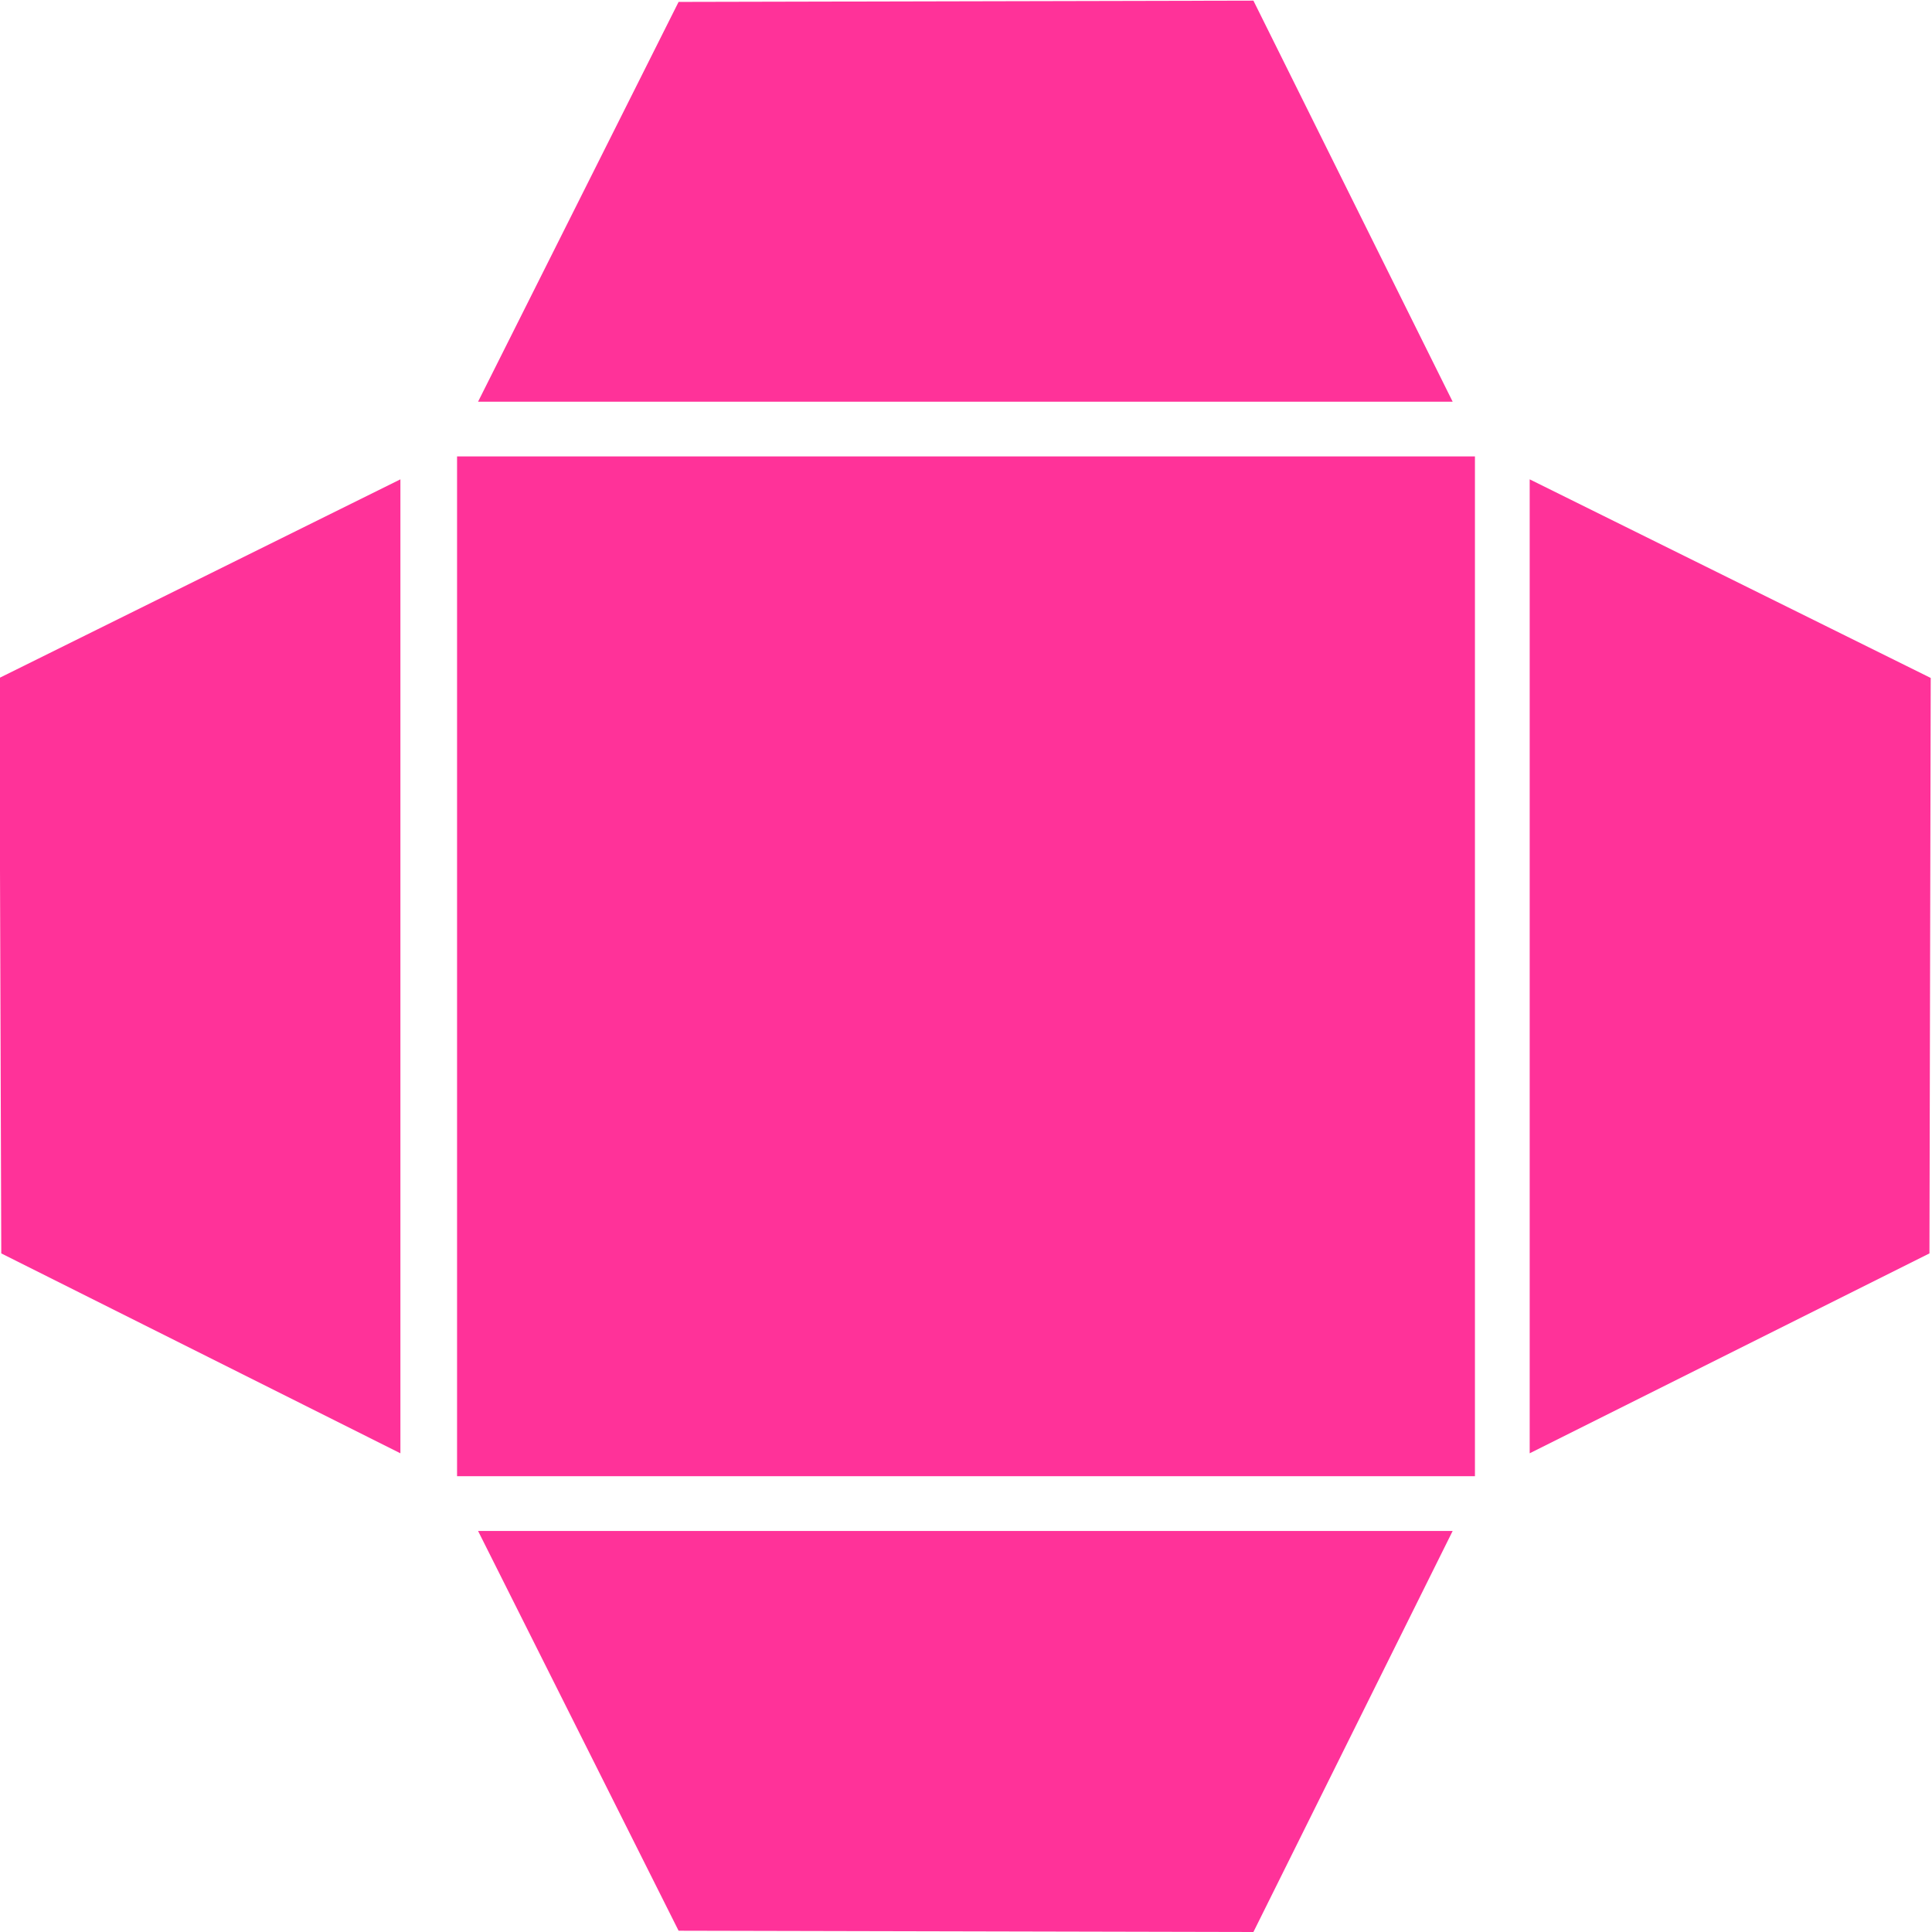 <svg xmlns="http://www.w3.org/2000/svg" fill-rule="evenodd" height="490.455" preserveAspectRatio="none" stroke-linecap="round" viewBox="0 0 3035 3035" width="490.455"><path d="M718 2319V717h1599v1602H718zm2315-1254-630-312v1530l628-314 2-904zm-3034 0 630-312v1530L2 1969l-3-904zm1970 1970 313-630H751l315 628 903 2zm0-3034 313 630H751L1066 3l903-2z" style="stroke:none;fill:#ff3299"/></svg>
